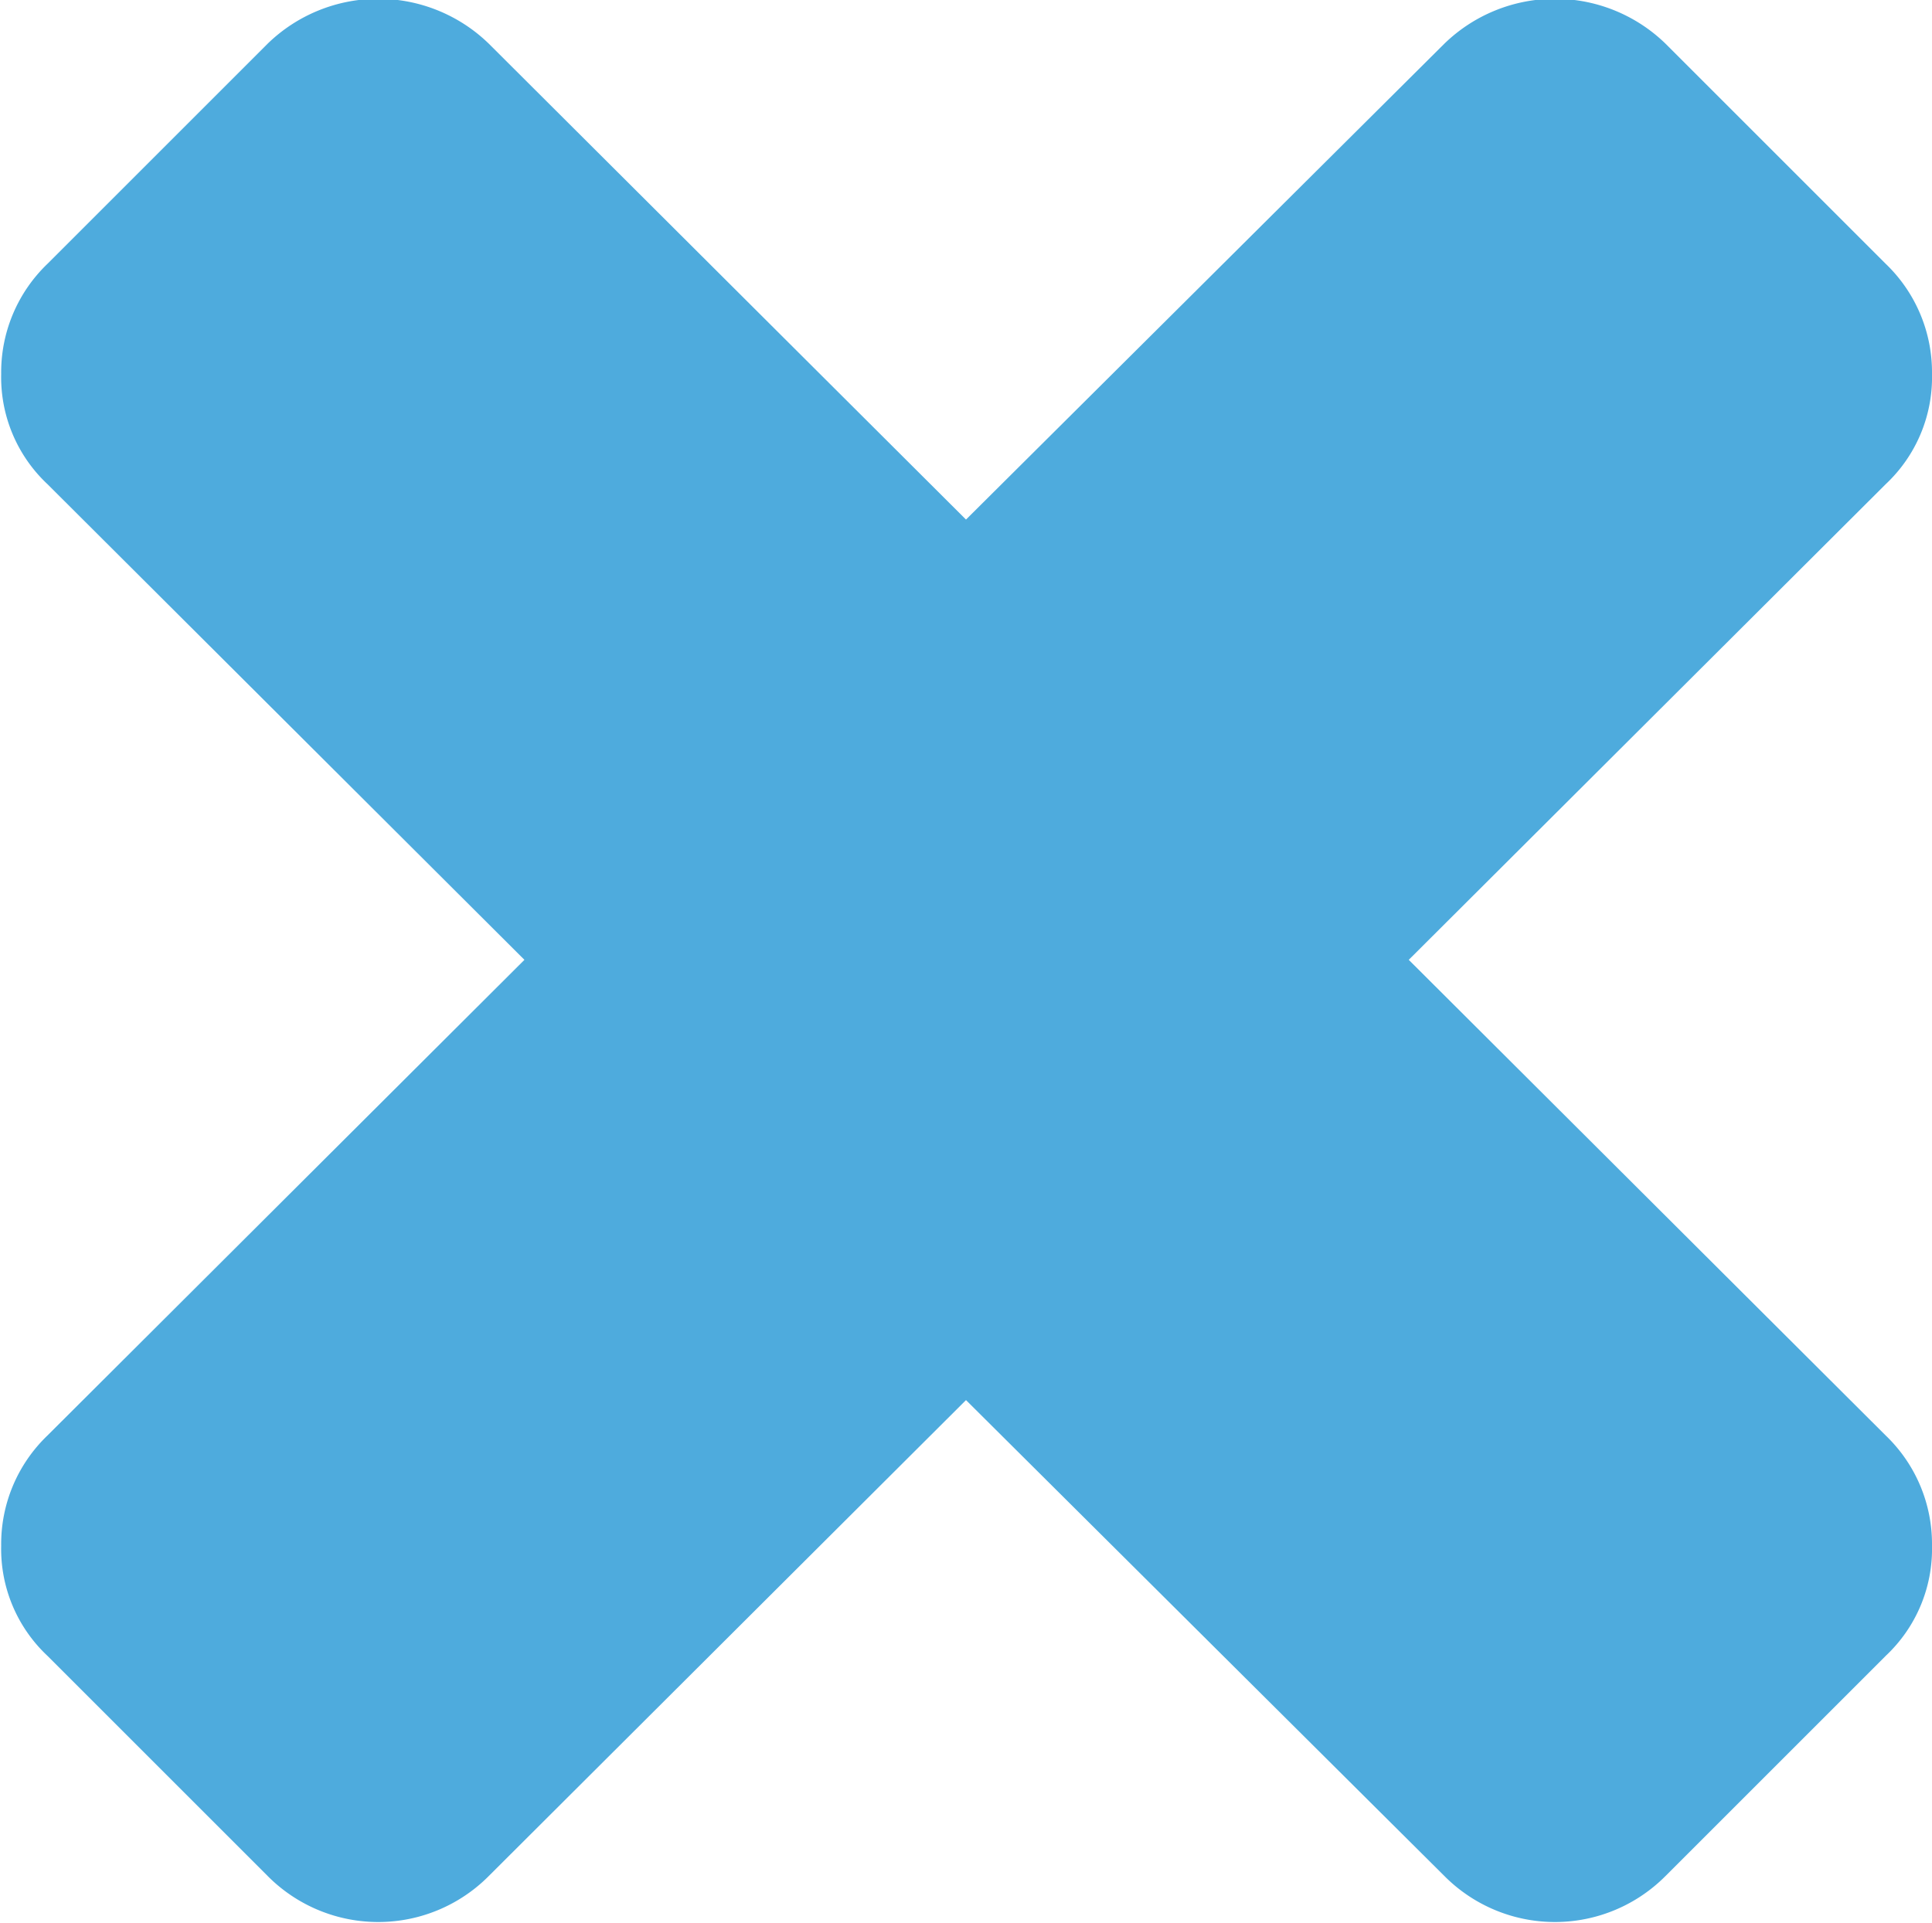 <?xml version="1.0" encoding="utf-8"?>
<svg xmlns="http://www.w3.org/2000/svg" width="16.32" height="16.25" viewBox="0 0 16.32 16.25">
  <defs>
    <style>
      .cls-1 {
        fill: #4eabdd;
        fill-rule: evenodd;
      }
    </style>
  </defs>
  <path id="fa-close_alias_xf00d_1_copy_5" data-name="fa-close (alias) [&amp;#xf00d;] 1 copy 5" class="cls-1" d="M1064.52,1394.88l-4.03-4.02,4.03-4.02a1.238,1.238,0,0,0,.39-0.93,1.27,1.27,0,0,0-.39-0.93l-1.86-1.86a1.34,1.34,0,0,0-1.87,0l-4.04,4.02-4.03-4.02a1.34,1.34,0,0,0-1.87,0l-1.86,1.86a1.27,1.27,0,0,0-.39.93,1.238,1.238,0,0,0,.39.93l4.03,4.02-4.03,4.02a1.27,1.27,0,0,0-.39.93,1.238,1.238,0,0,0,.39.93l1.86,1.86a1.316,1.316,0,0,0,1.87,0l4.03-4.02,4.04,4.02a1.316,1.316,0,0,0,1.87,0l1.86-1.86a1.238,1.238,0,0,0,.39-0.93,1.27,1.27,0,0,0-.39-0.93h0Z" transform="translate(-1048.59 -1382.75)"/>
</svg>
